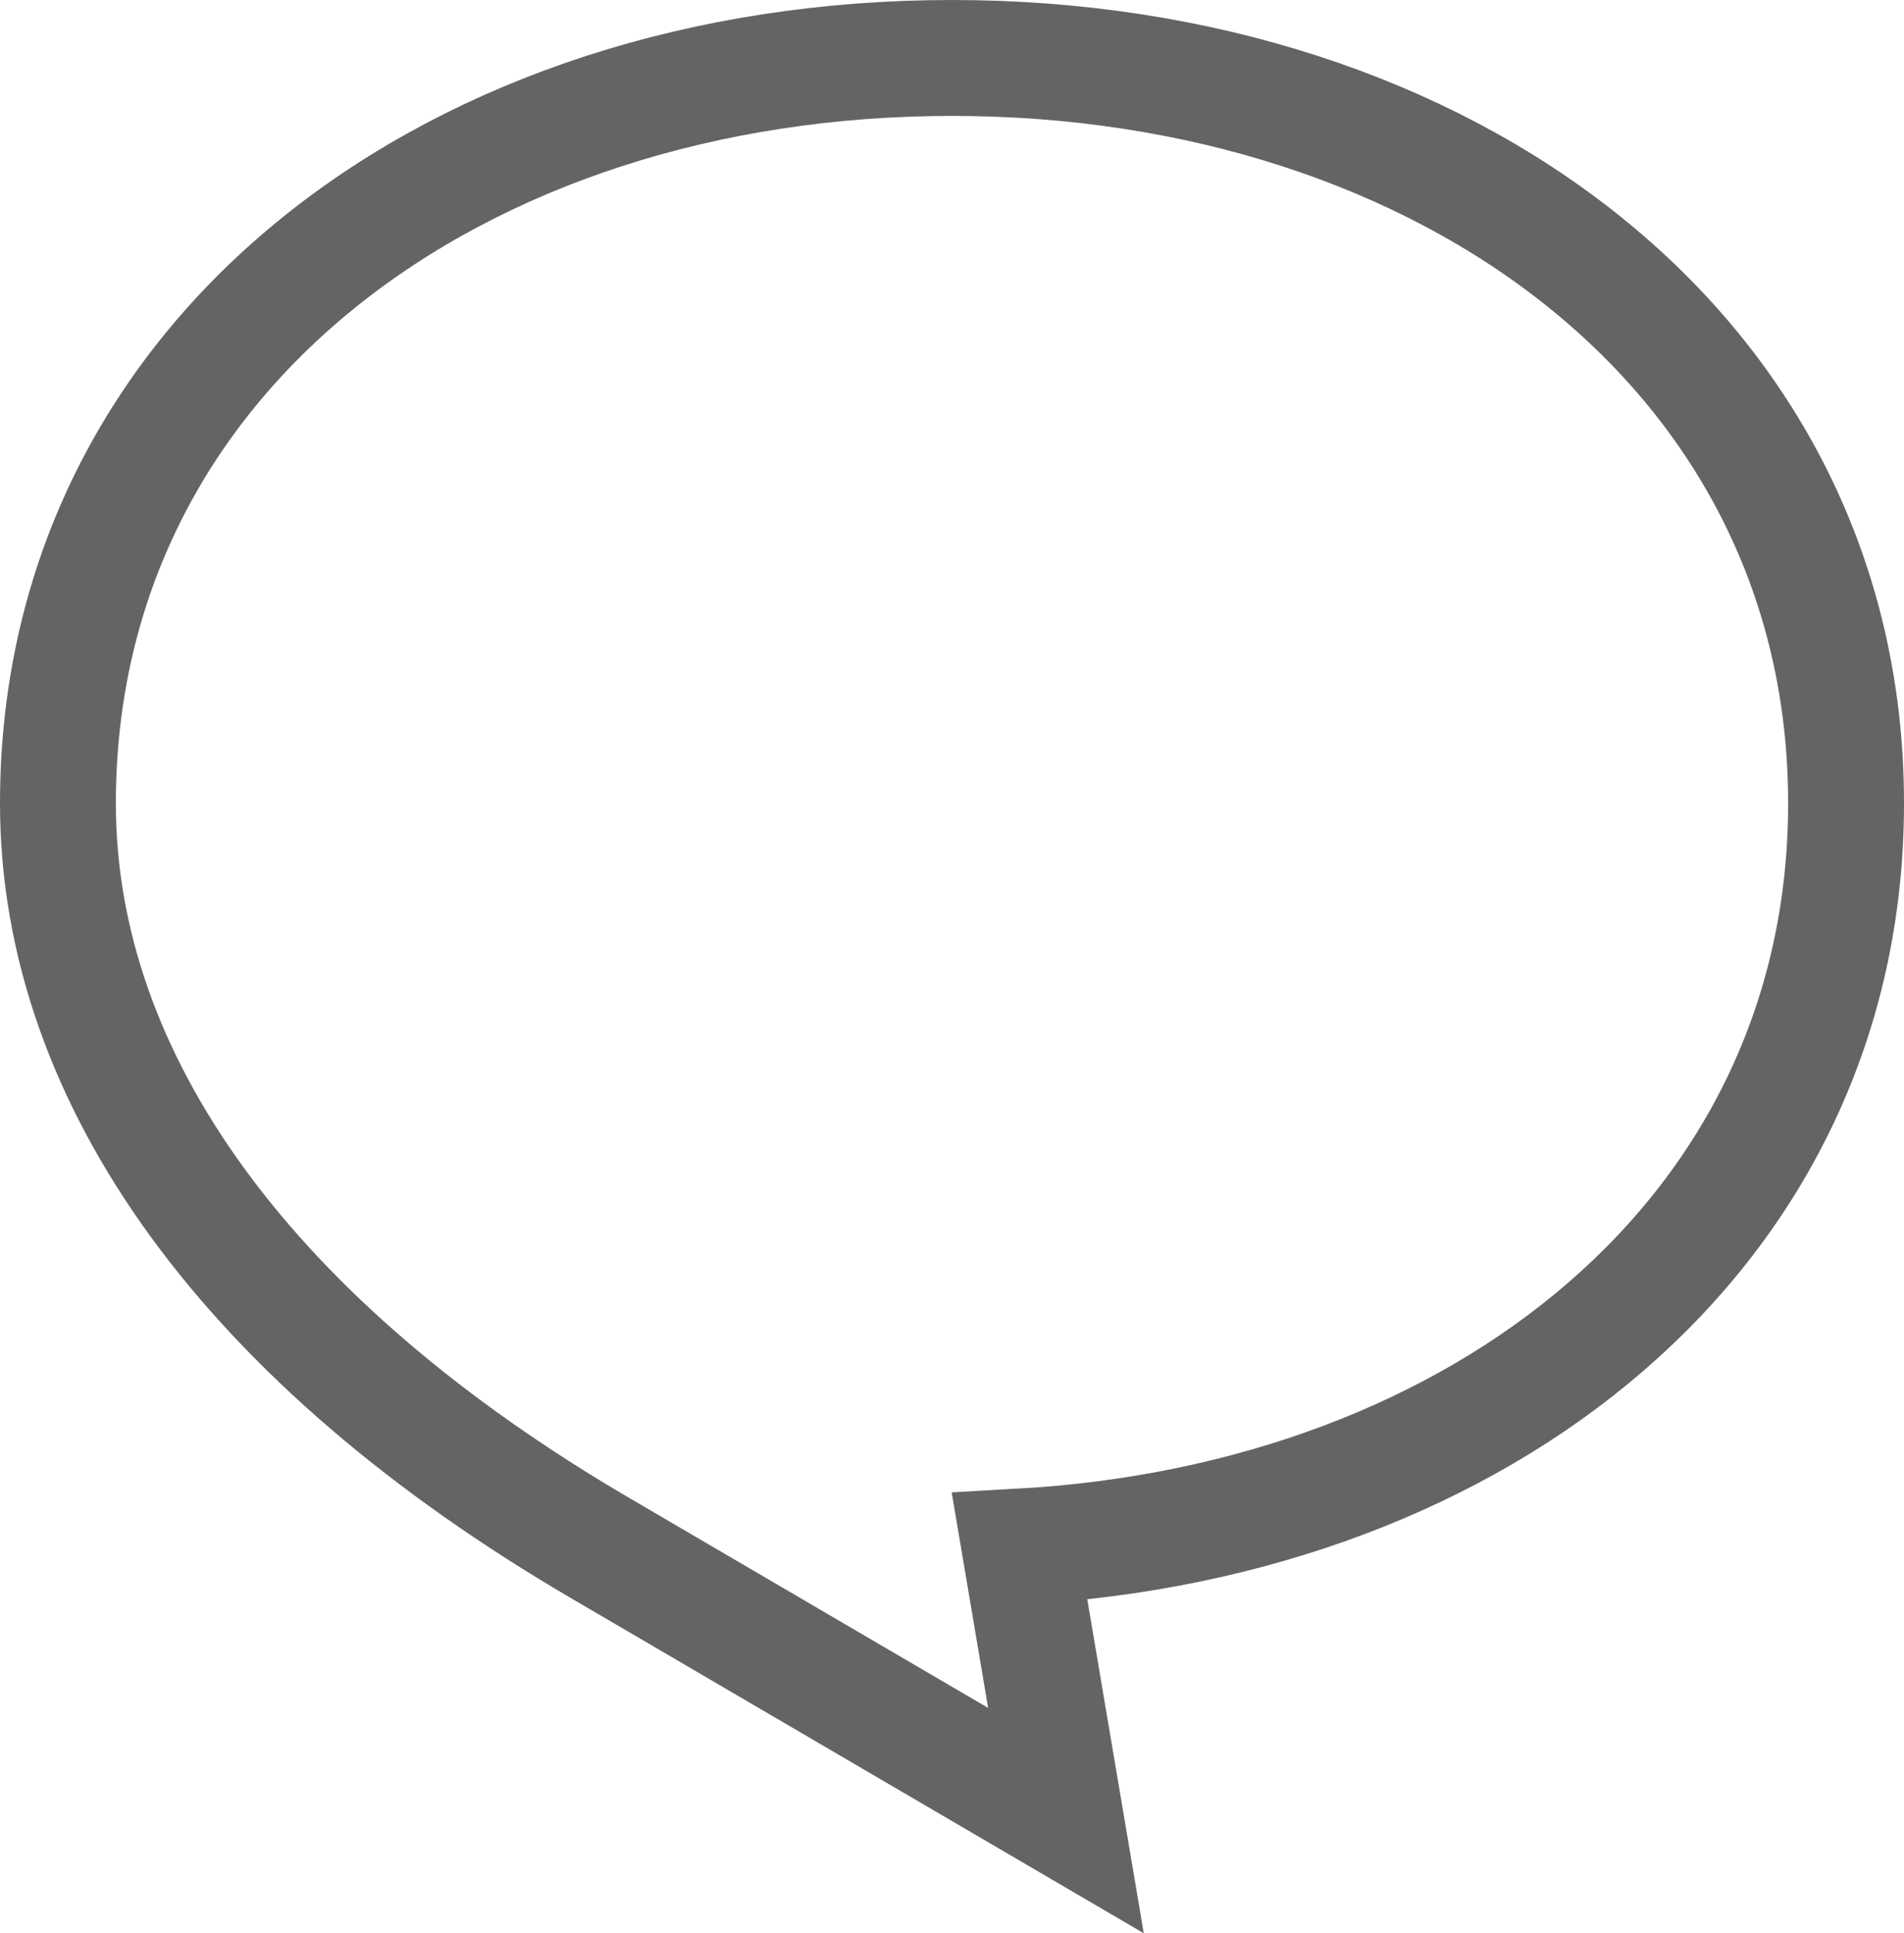 <svg xmlns="http://www.w3.org/2000/svg" width="32.866" height="33.355"><path data-name="パス 5609" d="M31.866 13.861C31.866 6.089 24.957 1 16.433 1S1 6.089 1 13.861c0 4.794 3.329 9.331 9.381 12.862l8.019 4.69-.8-4.727c7.98-.444 14.266-5.413 14.266-12.825z" fill="none" stroke="#646464" stroke-width="2"/></svg>